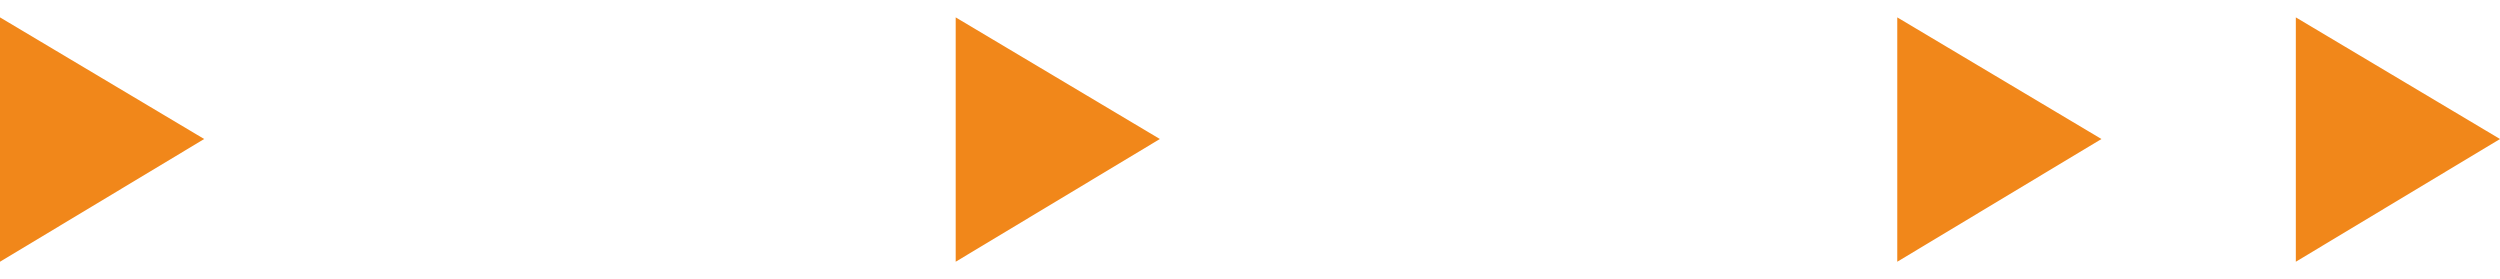 <?xml version="1.0" encoding="utf-8"?>
<!-- Generator: Adobe Illustrator 27.8.0, SVG Export Plug-In . SVG Version: 6.00 Build 0)  -->
<svg version="1.1" baseProfile="tiny" id="Layer_1" xmlns="http://www.w3.org/2000/svg" xmlns:xlink="http://www.w3.org/1999/xlink"
	 x="0px" y="0px" viewBox="0 0 230.2 25.7" overflow="visible" xml:space="preserve">
<polygon fill="#F1871A" points="0,24.1 18.8,12.8 0,1.6 "/>
<polygon fill="#F1871A" points="88,24.1 106.8,12.8 88,1.6 "/>
<polygon fill="#F1871A" points="174.7,24.1 193.5,12.8 174.7,1.6 "/>
<polygon fill="#F1871A" points="211.4,24.1 230.2,12.8 211.4,1.6 "/>
</svg>
